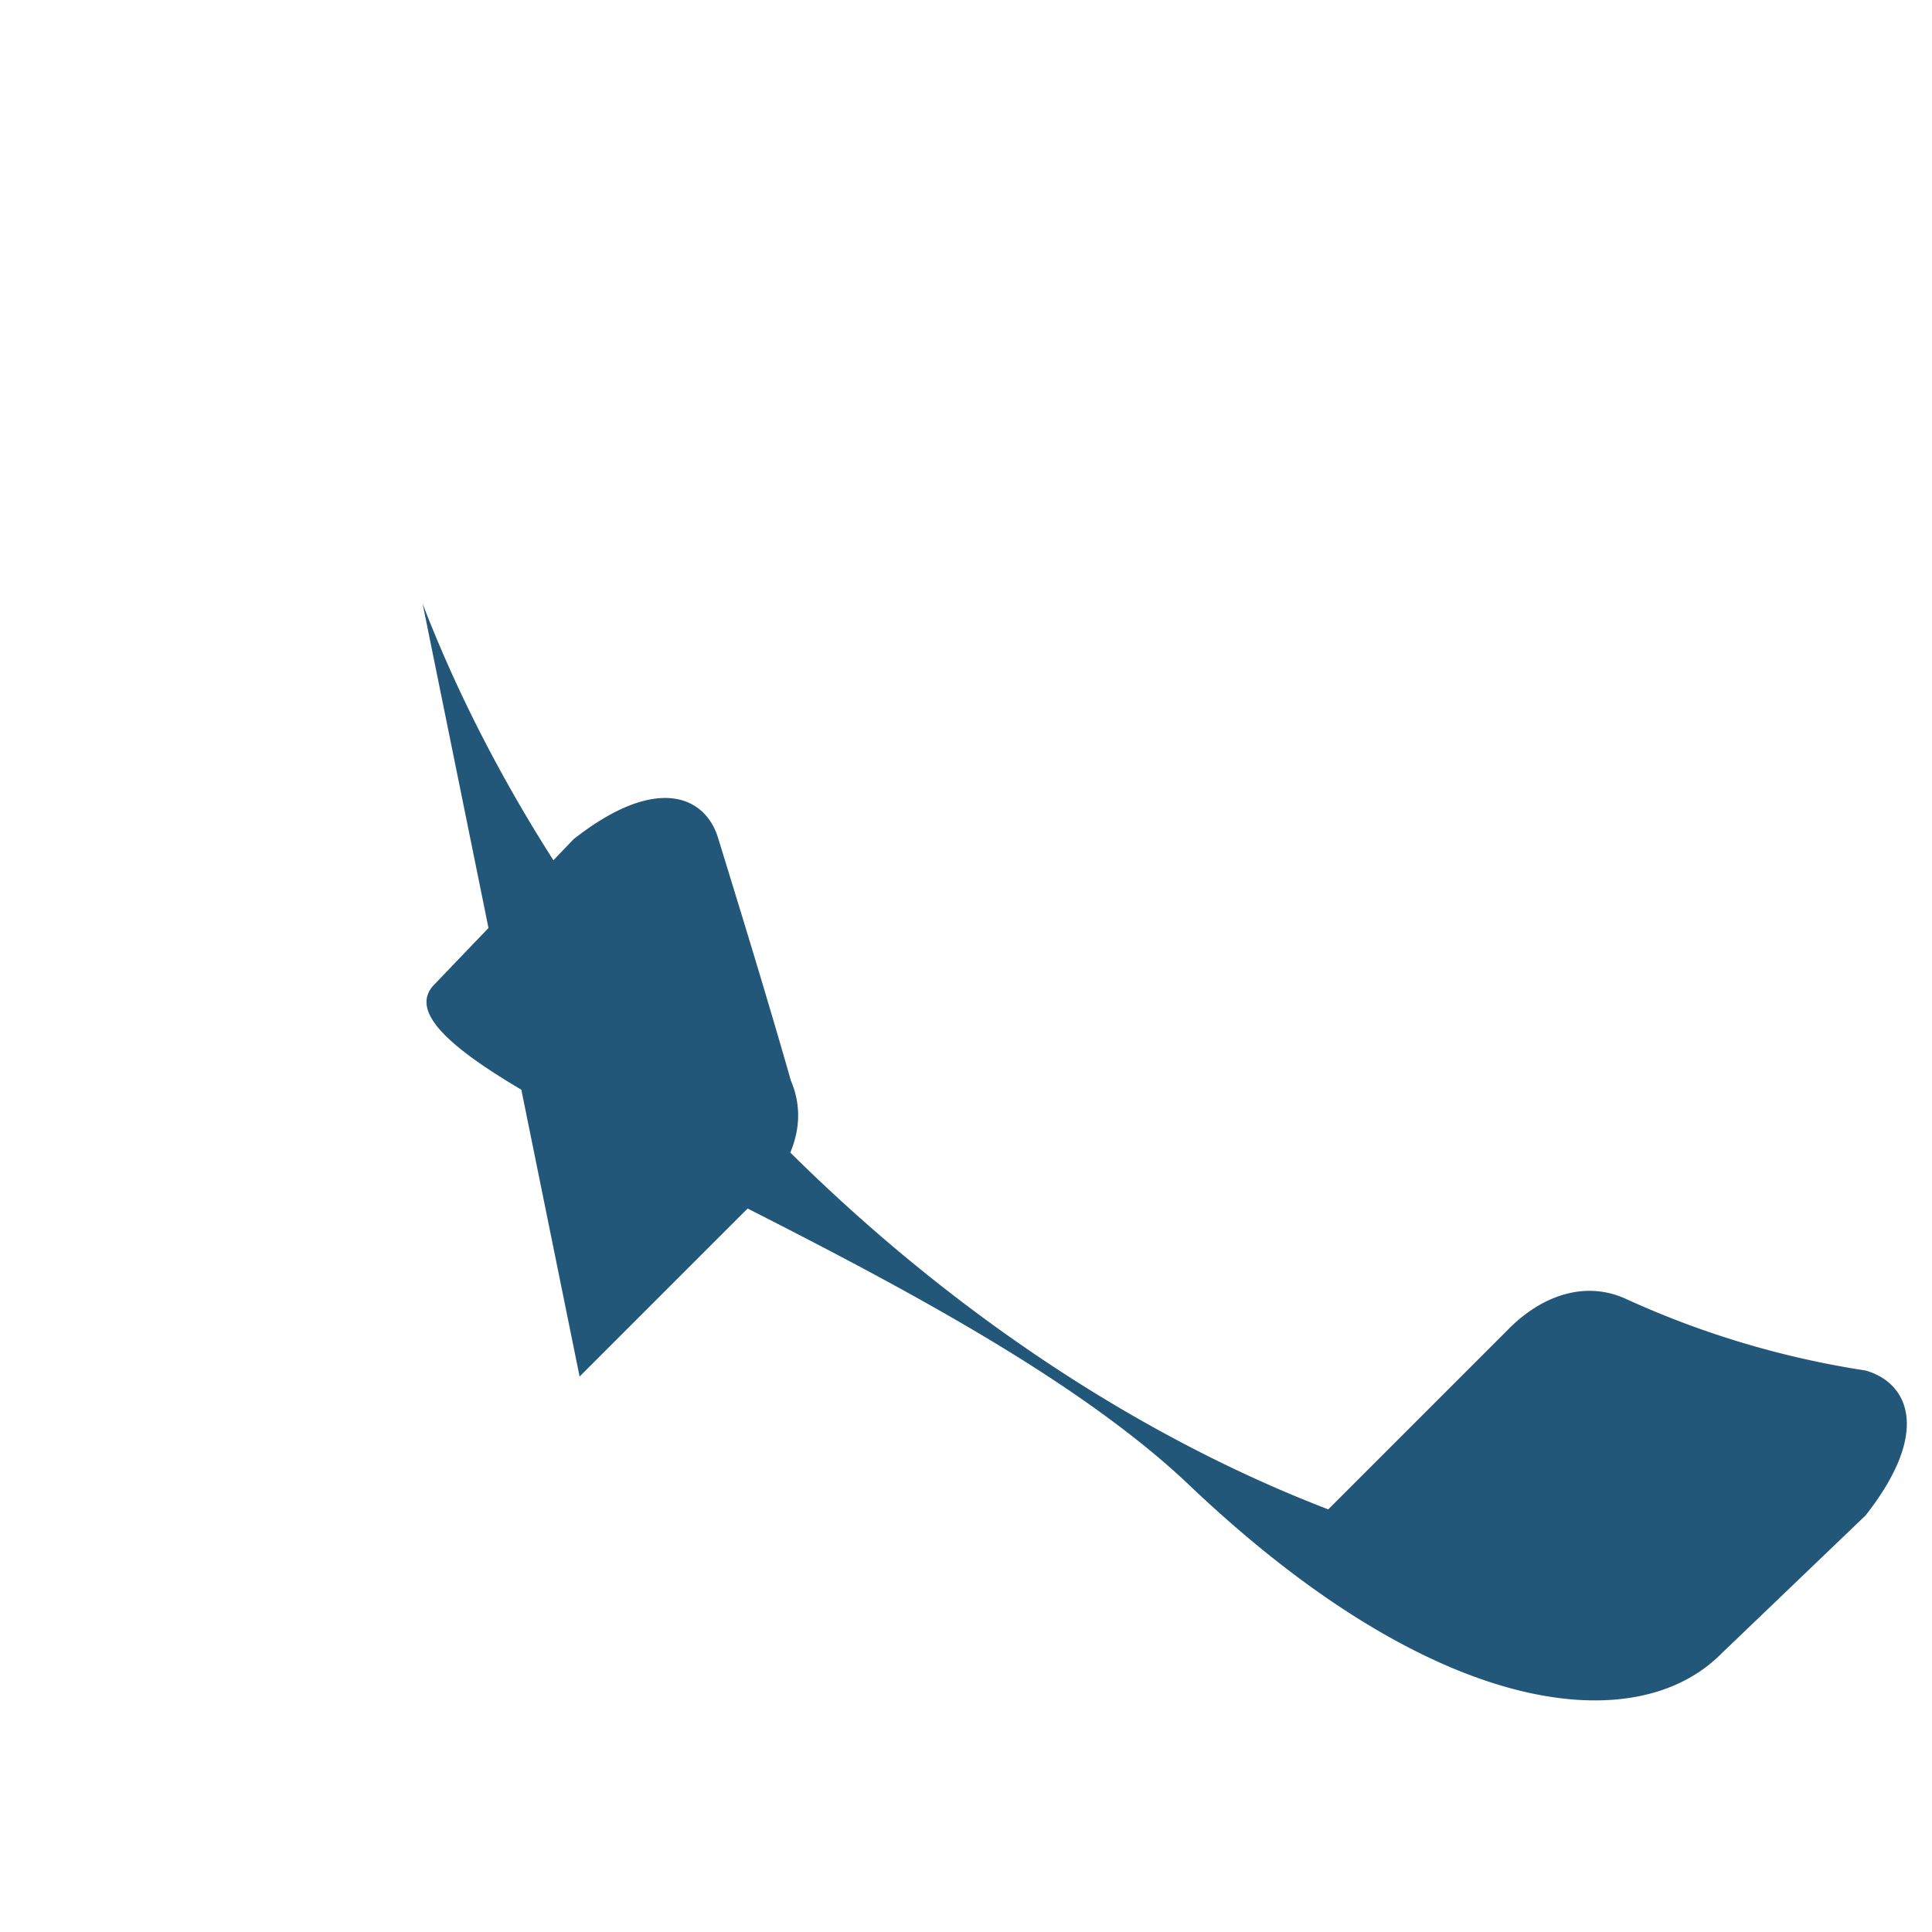 <?xml version="1.0" encoding="UTF-8"?>
<svg xmlns="http://www.w3.org/2000/svg" width="32" height="32" viewBox="0 0 32 32"><path d="M7 10c2.5 6.5 8.5 12.5 15 15l3-3c.5-.5 1.2-.8 1.9-.5a15 15 0 0 0 4 1.2c.7.2 1.1 1 0 2.4l-2.4 2.3c-1.4 1.4-4.7 1.1-8.8-2.8S5.8 17.7 7.2 16.3l2.3-2.4c1.4-1.1 2.2-.7 2.4 0 .4 1.3.8 2.6 1.2 4 .3.7 0 1.4-.5 1.9l-3 3z" fill="#22577A"/></svg>